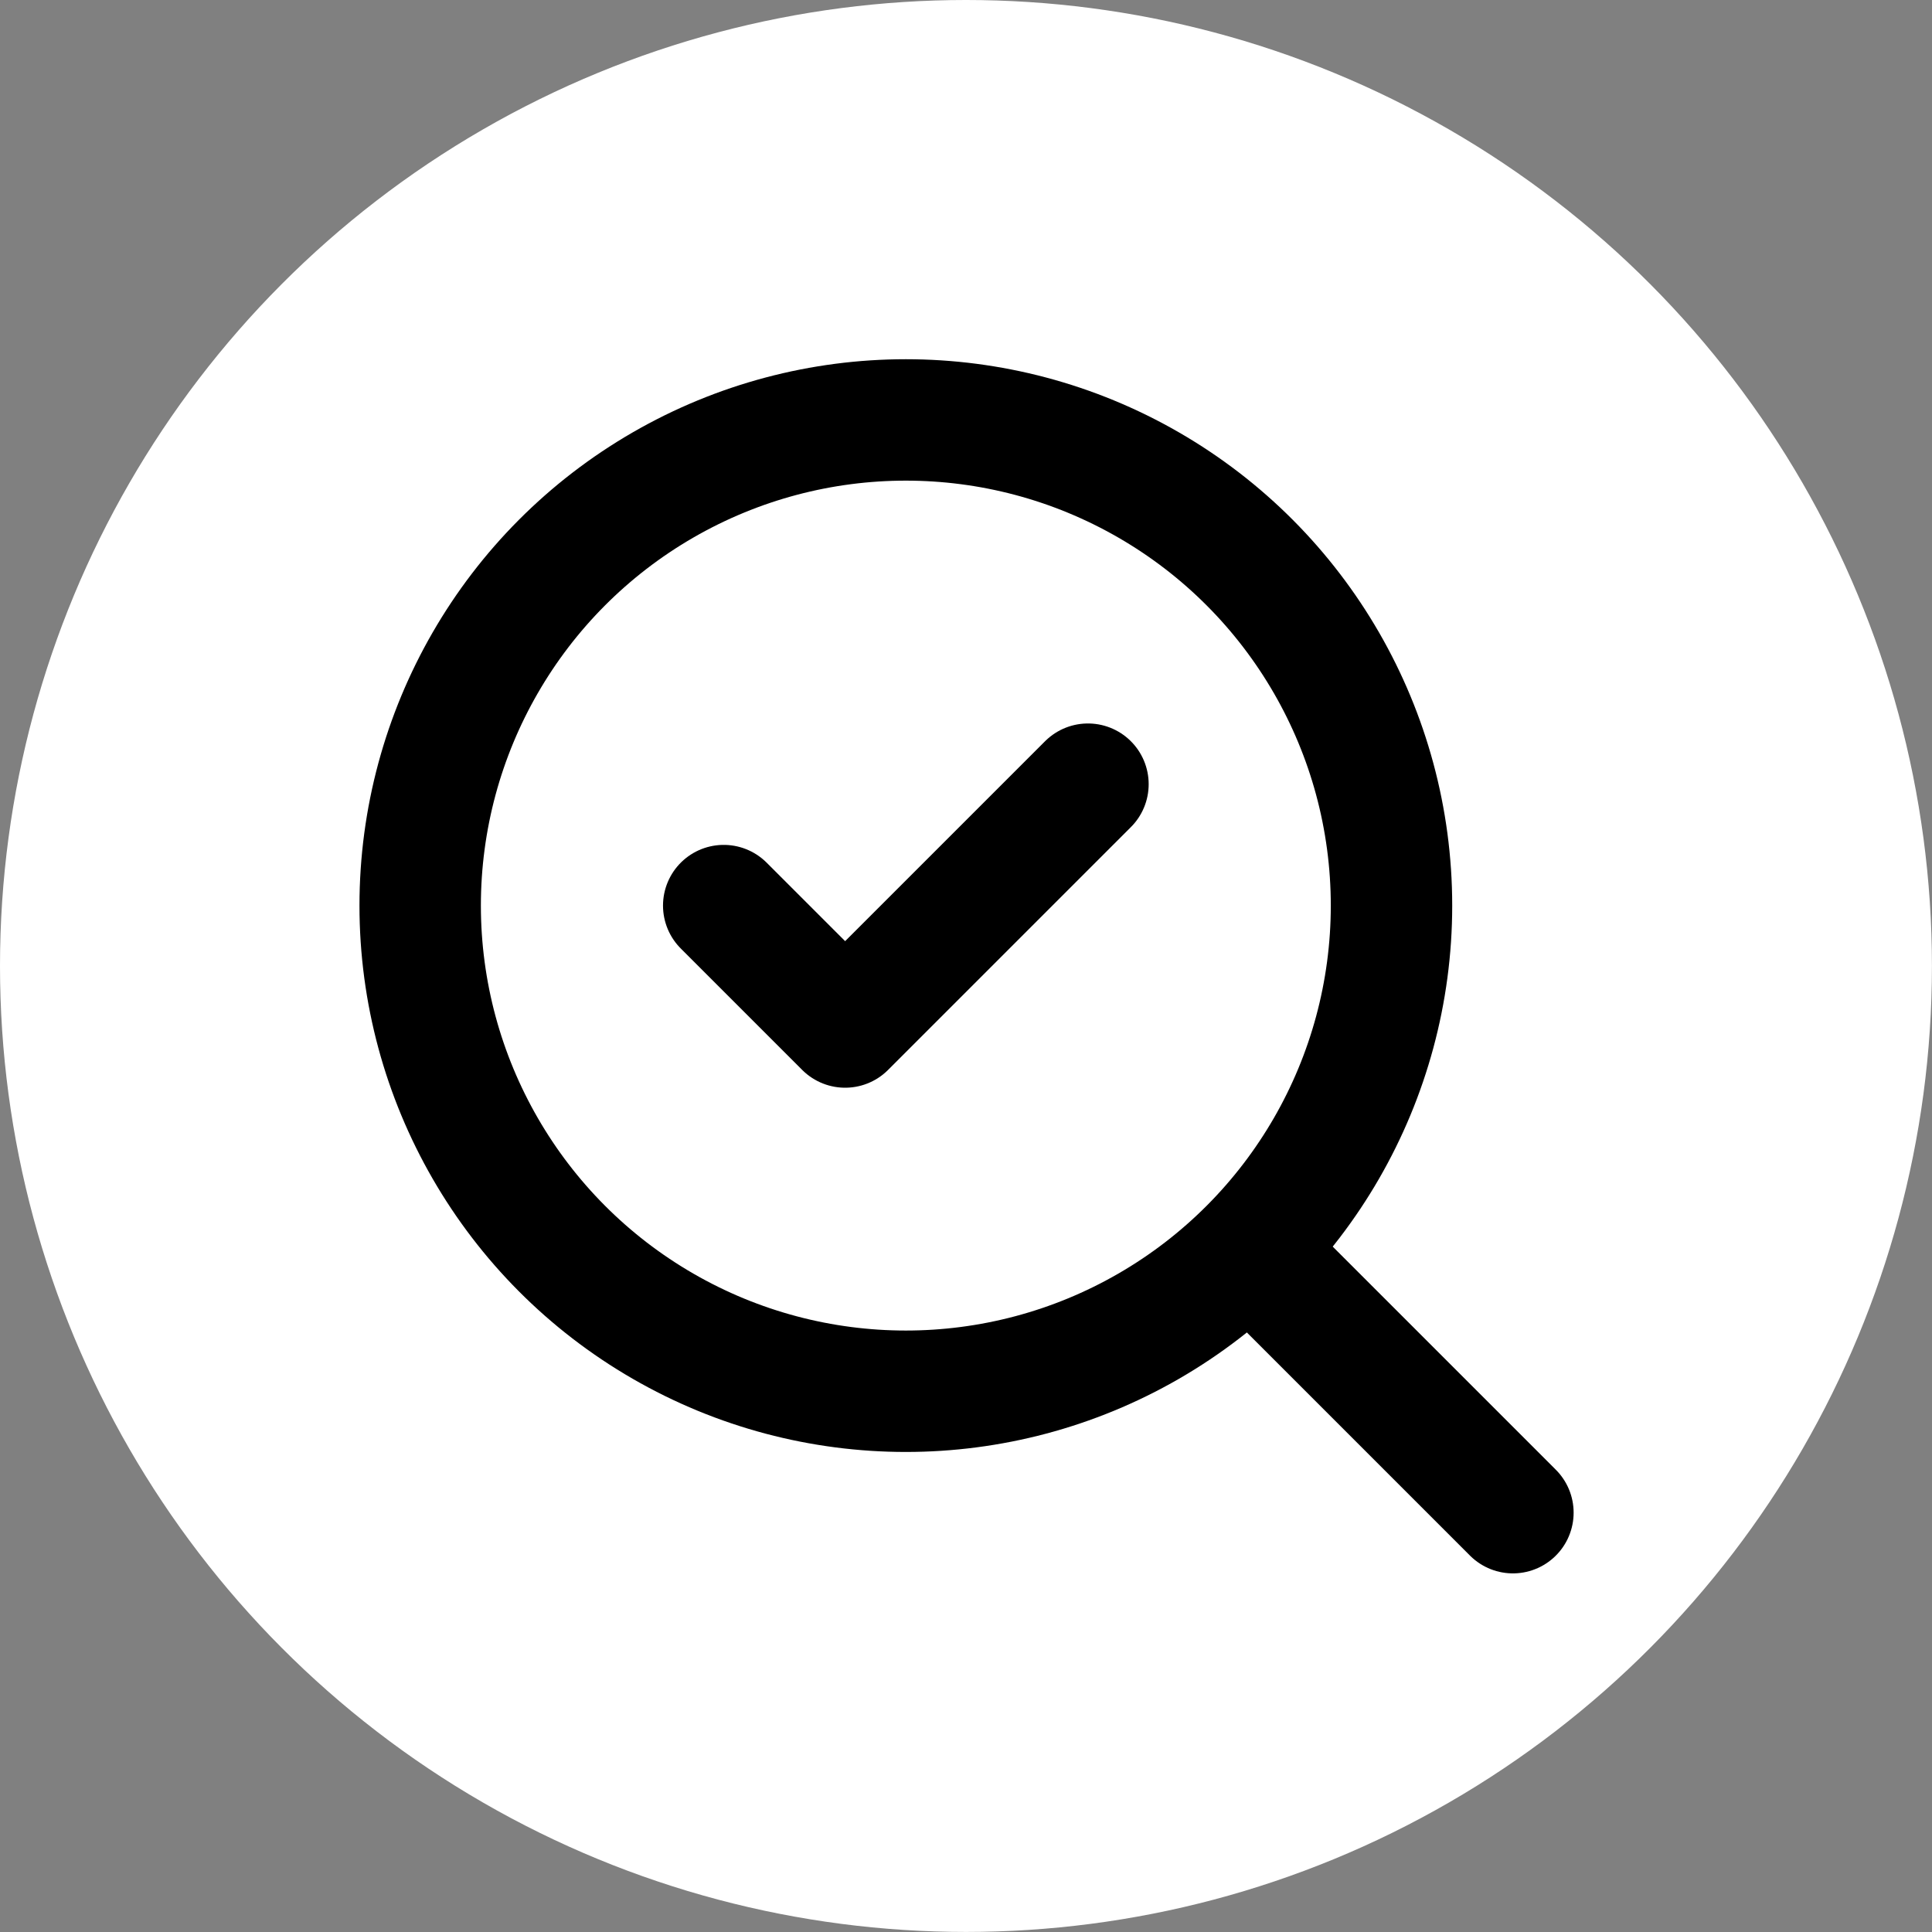<?xml version="1.0" encoding="UTF-8"?>
<svg width="35.007" height="35.007" fill="none" stroke="#000000" stroke-linecap="round" stroke-linejoin="round" stroke-width="2" version="1.1" viewBox="0 0 35.007 35.007" xmlns="http://www.w3.org/2000/svg">
 <rect x="0" y="0" width="35.007" height="35.007" fill="#808080" stroke="none"/>
 <circle cx="17.503" cy="17.503" r="16.503" fill="#fff" stroke="#fff"/>
 <g transform="matrix(1.1 0 0 1.1 -30.979 -5.139)">
  <path d="m40.084 19.589 2 2 4-4"/>
  <circle cx="43.084" cy="19.589" r="8"/>
  <path d="m53.084 29.589-4.3-4.3"/>
 </g>
</svg>

